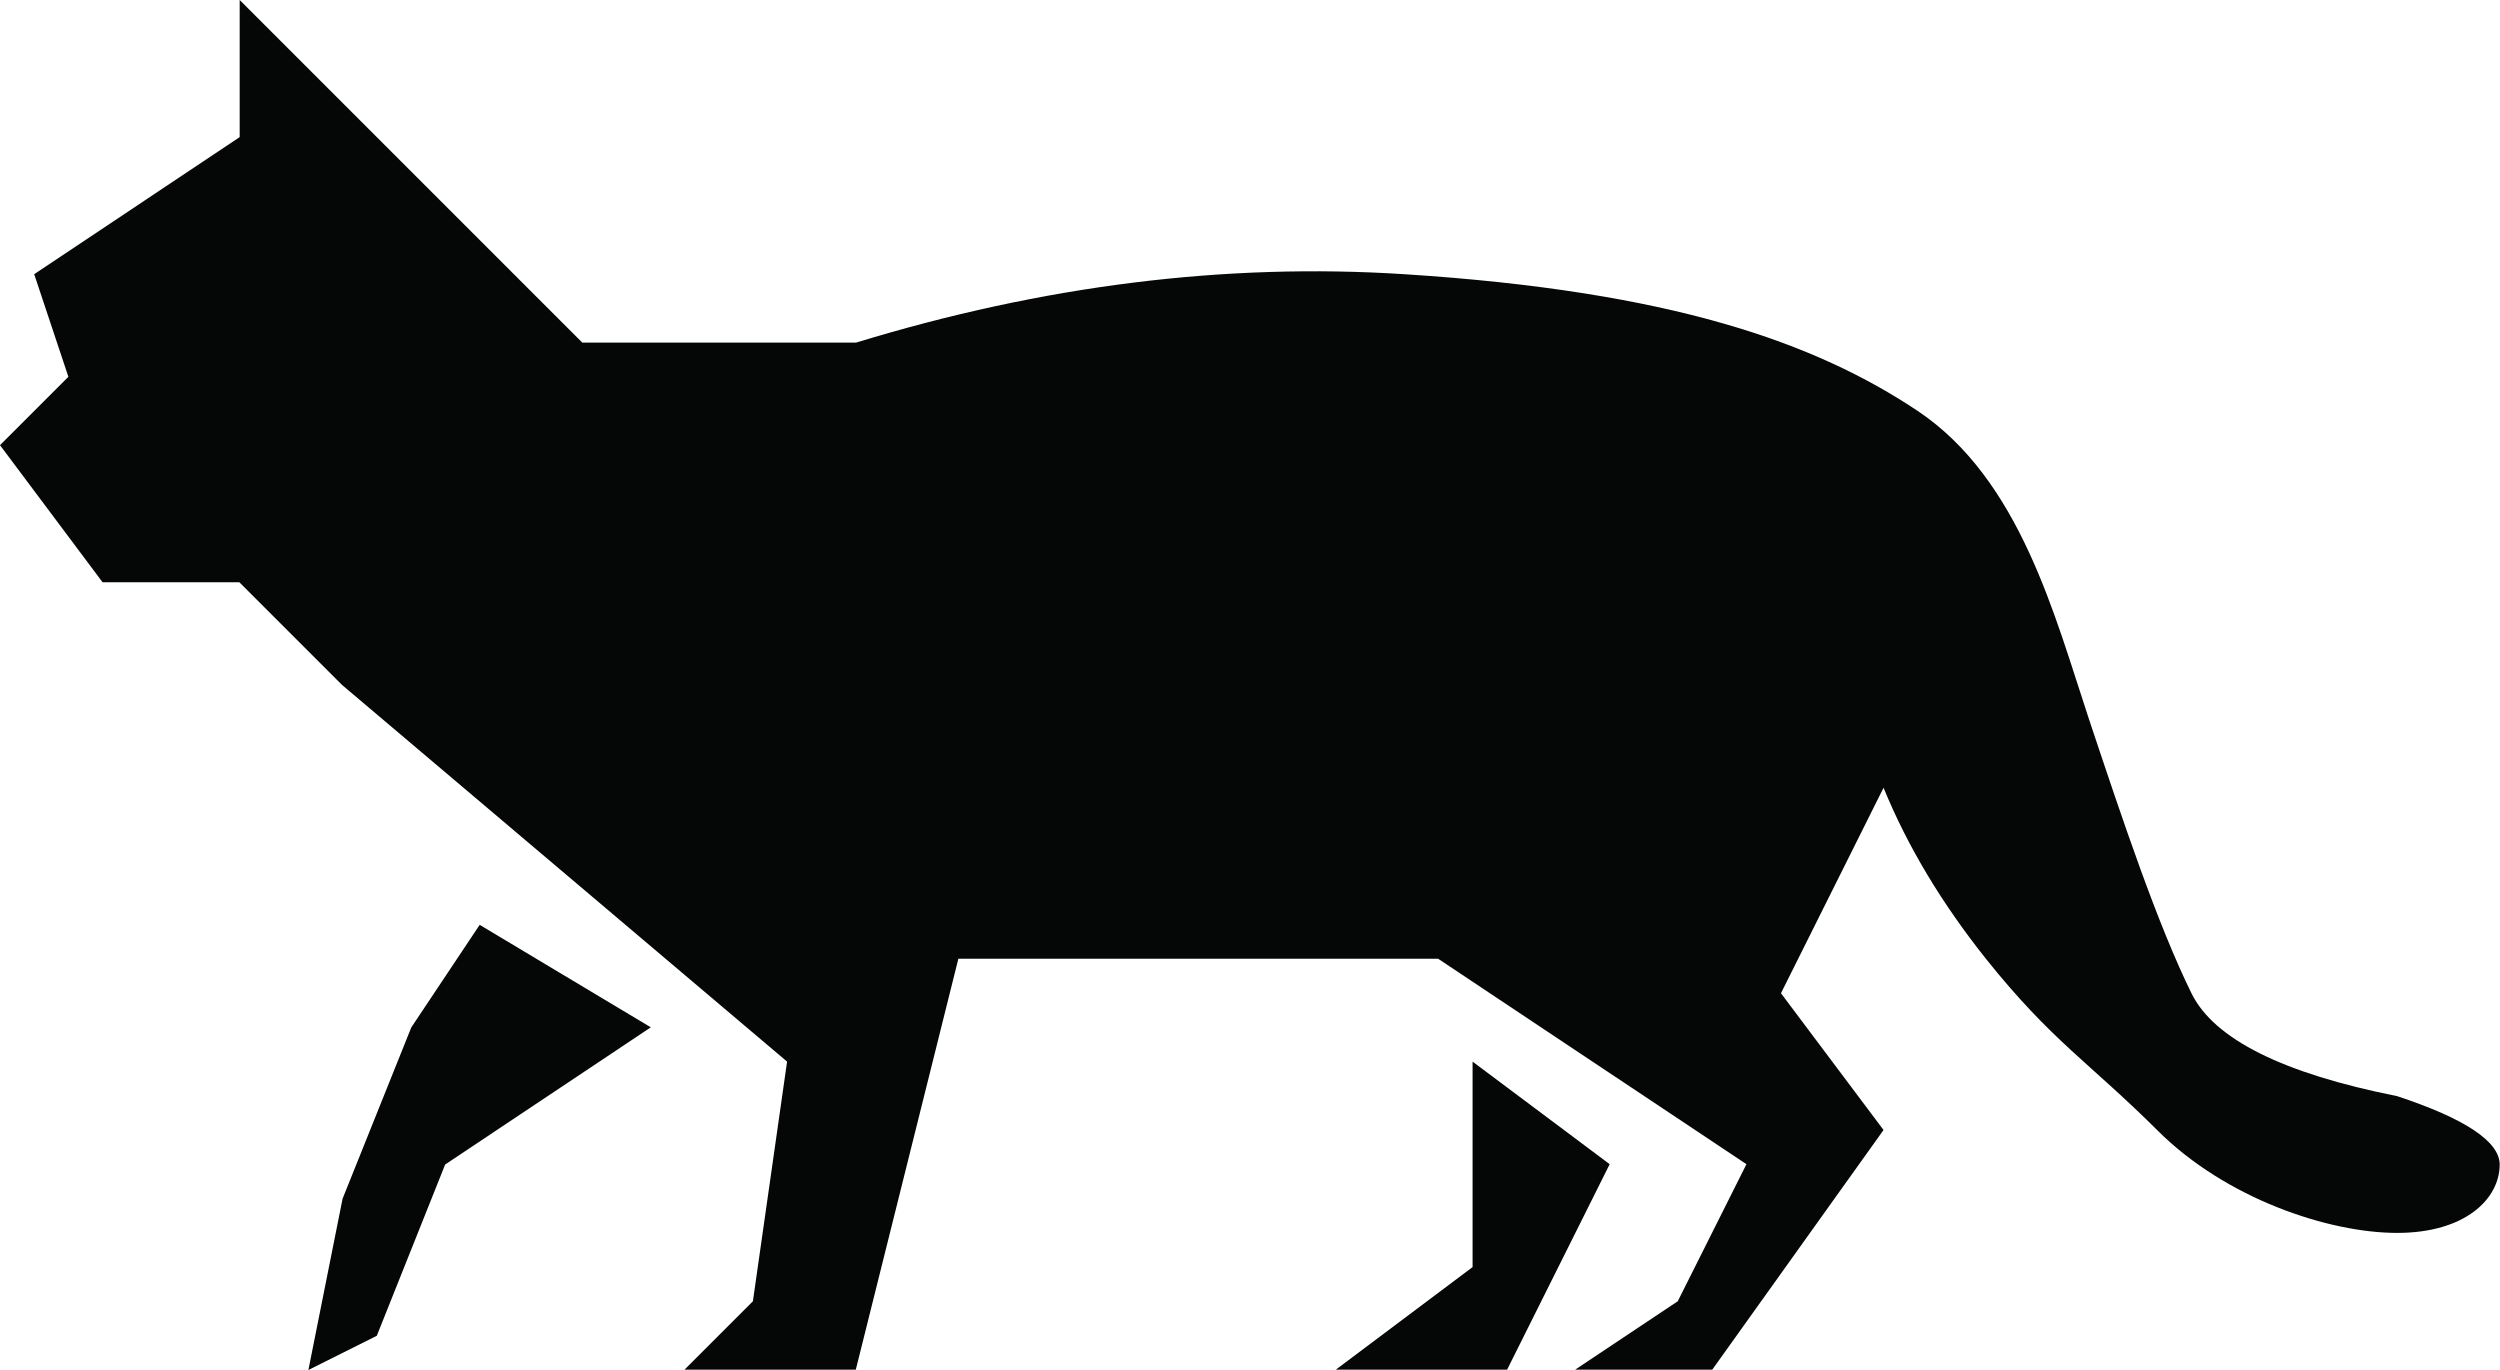 <?xml version="1.0" encoding="UTF-8"?><svg id="Layer_2" xmlns="http://www.w3.org/2000/svg" viewBox="0 0 76.04 41.67"><defs><style>.cls-1{fill:#050606;fill-rule:evenodd;}</style></defs><g id="_Layer_"><path class="cls-1" d="m44.79,32.29l4.17,3.12-3.12,6.25h-5.21l4.16-3.12v-6.25Zm-25-1.04l-6.25,4.17-2.08,5.21-2.08,1.04,1.04-5.21,2.09-5.21,2.08-3.12,5.21,3.12ZM0,13.54l2.08-2.08-1.04-3.12,6.25-4.17V0l10.42,10.42h8.33c5.69-1.74,11.24-2.43,16.67-2.08,8.14.52,12.5,2.08,15.62,4.16,3.12,2.09,4.17,6.25,5.21,9.38,1.04,3.12,2.09,6.25,3.12,8.34.69,1.39,2.78,2.43,6.25,3.12,2.09.69,3.12,1.39,3.12,2.08,0,1.04-1.04,2.08-3.12,2.08s-5.21-1.04-7.29-3.12c-2.09-2.08-3.21-2.71-5.21-5.21-1.33-1.67-2.38-3.4-3.12-5.21l-3.12,6.25,3.12,4.16-5.21,7.29h-4.17l3.12-2.08,2.09-4.17-9.38-6.25h-14.59l-3.12,12.5h-5.21l2.08-2.08,1.04-7.29-13.54-11.46-3.12-3.12H3.12L0,13.54Z"/></g></svg>